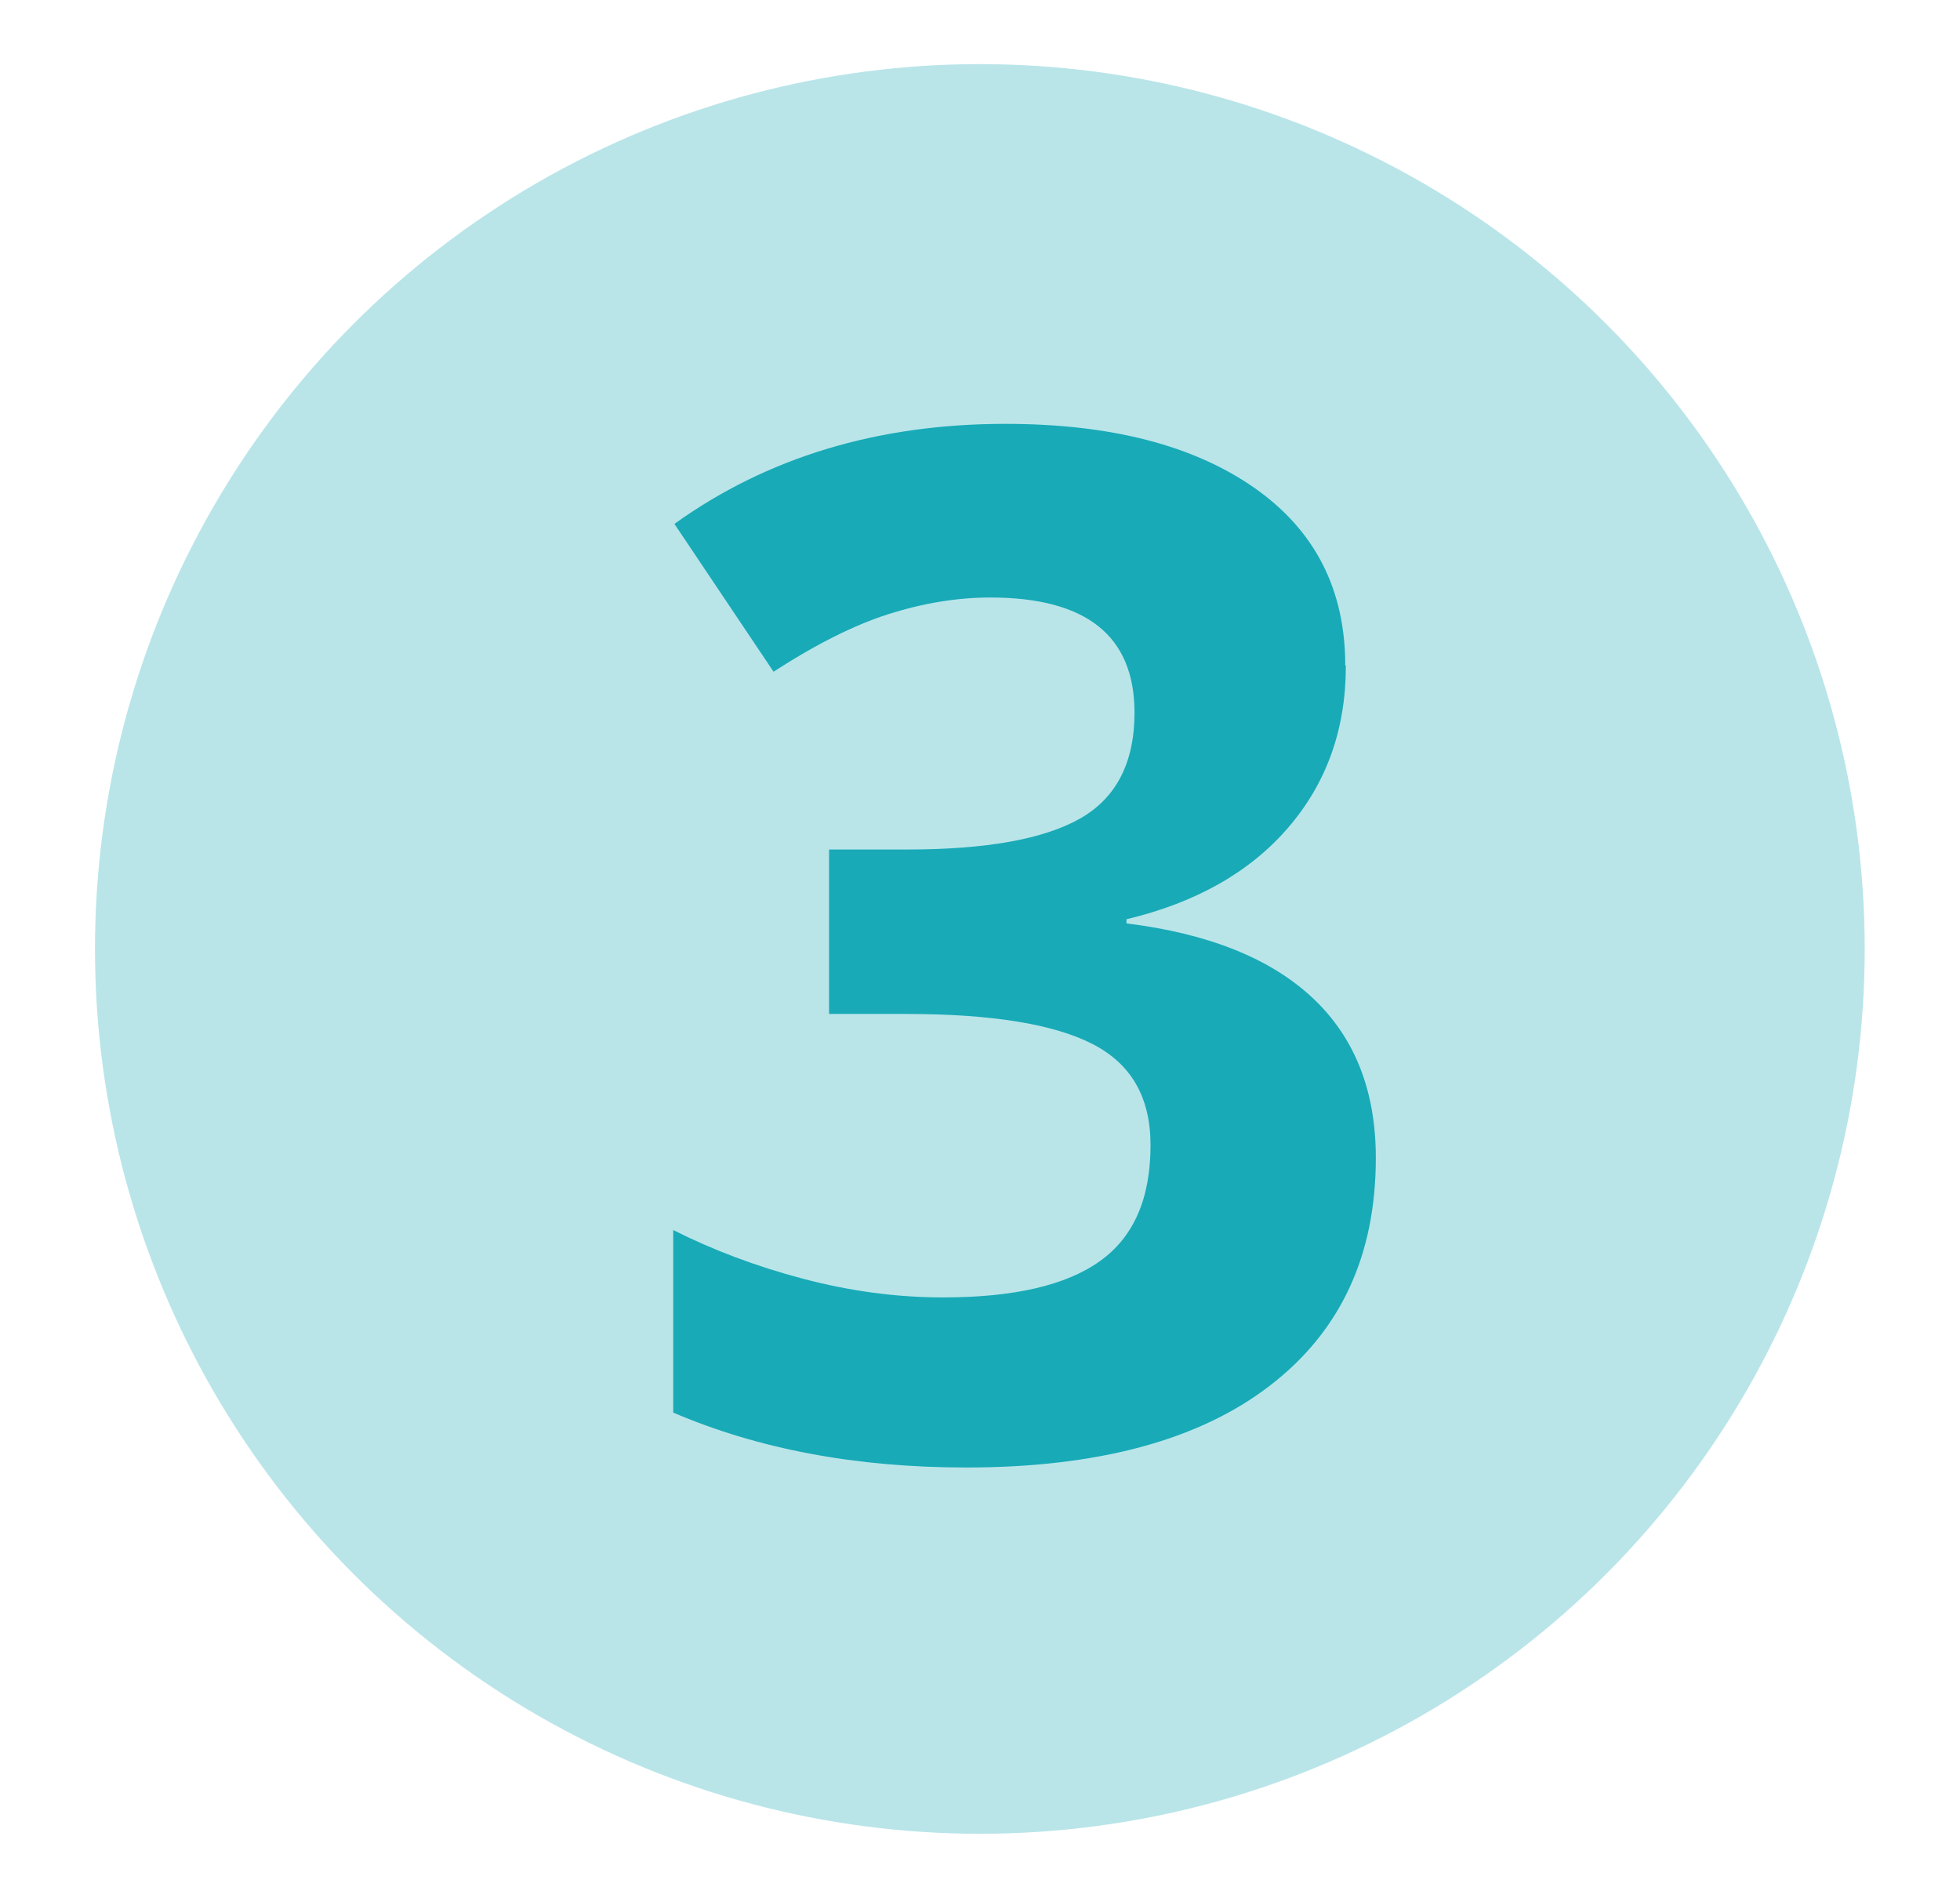 <?xml version="1.0" encoding="UTF-8"?>
<svg id="Layer_1" data-name="Layer 1" xmlns="http://www.w3.org/2000/svg" viewBox="0 0 66.03 63.95">
  <defs>
    <style>
      .cls-1 {
        fill: #b9e5e9;
      }

      .cls-2 {
        fill: #18aab7;
      }
    </style>
  </defs>
  <circle class="cls-1" cx="33.01" cy="31.97" r="29.81"/>
  <path class="cls-2" d="M45.34,22.43c0,2.14-.65,3.95-1.94,5.45s-3.11,2.53-5.45,3.09v.14c2.76.34,4.85,1.18,6.27,2.51,1.42,1.33,2.13,3.13,2.13,5.39,0,3.29-1.19,5.85-3.58,7.68-2.38,1.83-5.79,2.75-10.22,2.75-3.71,0-7-.62-9.87-1.85v-6.15c1.33.67,2.78,1.22,4.37,1.64,1.59.42,3.16.63,4.72.63,2.39,0,4.15-.41,5.28-1.22,1.14-.81,1.71-2.11,1.71-3.91,0-1.61-.65-2.74-1.96-3.41-1.31-.67-3.4-1.01-6.27-1.01h-2.6v-5.54h2.64c2.65,0,4.59-.35,5.81-1.04,1.22-.69,1.84-1.88,1.84-3.57,0-2.59-1.62-3.88-4.86-3.88-1.12,0-2.26.19-3.43.56-1.16.37-2.45,1.02-3.87,1.94l-3.34-4.98c3.12-2.24,6.84-3.37,11.15-3.37,3.54,0,6.33.72,8.38,2.15,2.05,1.43,3.07,3.43,3.07,5.99Z"/>
</svg>
